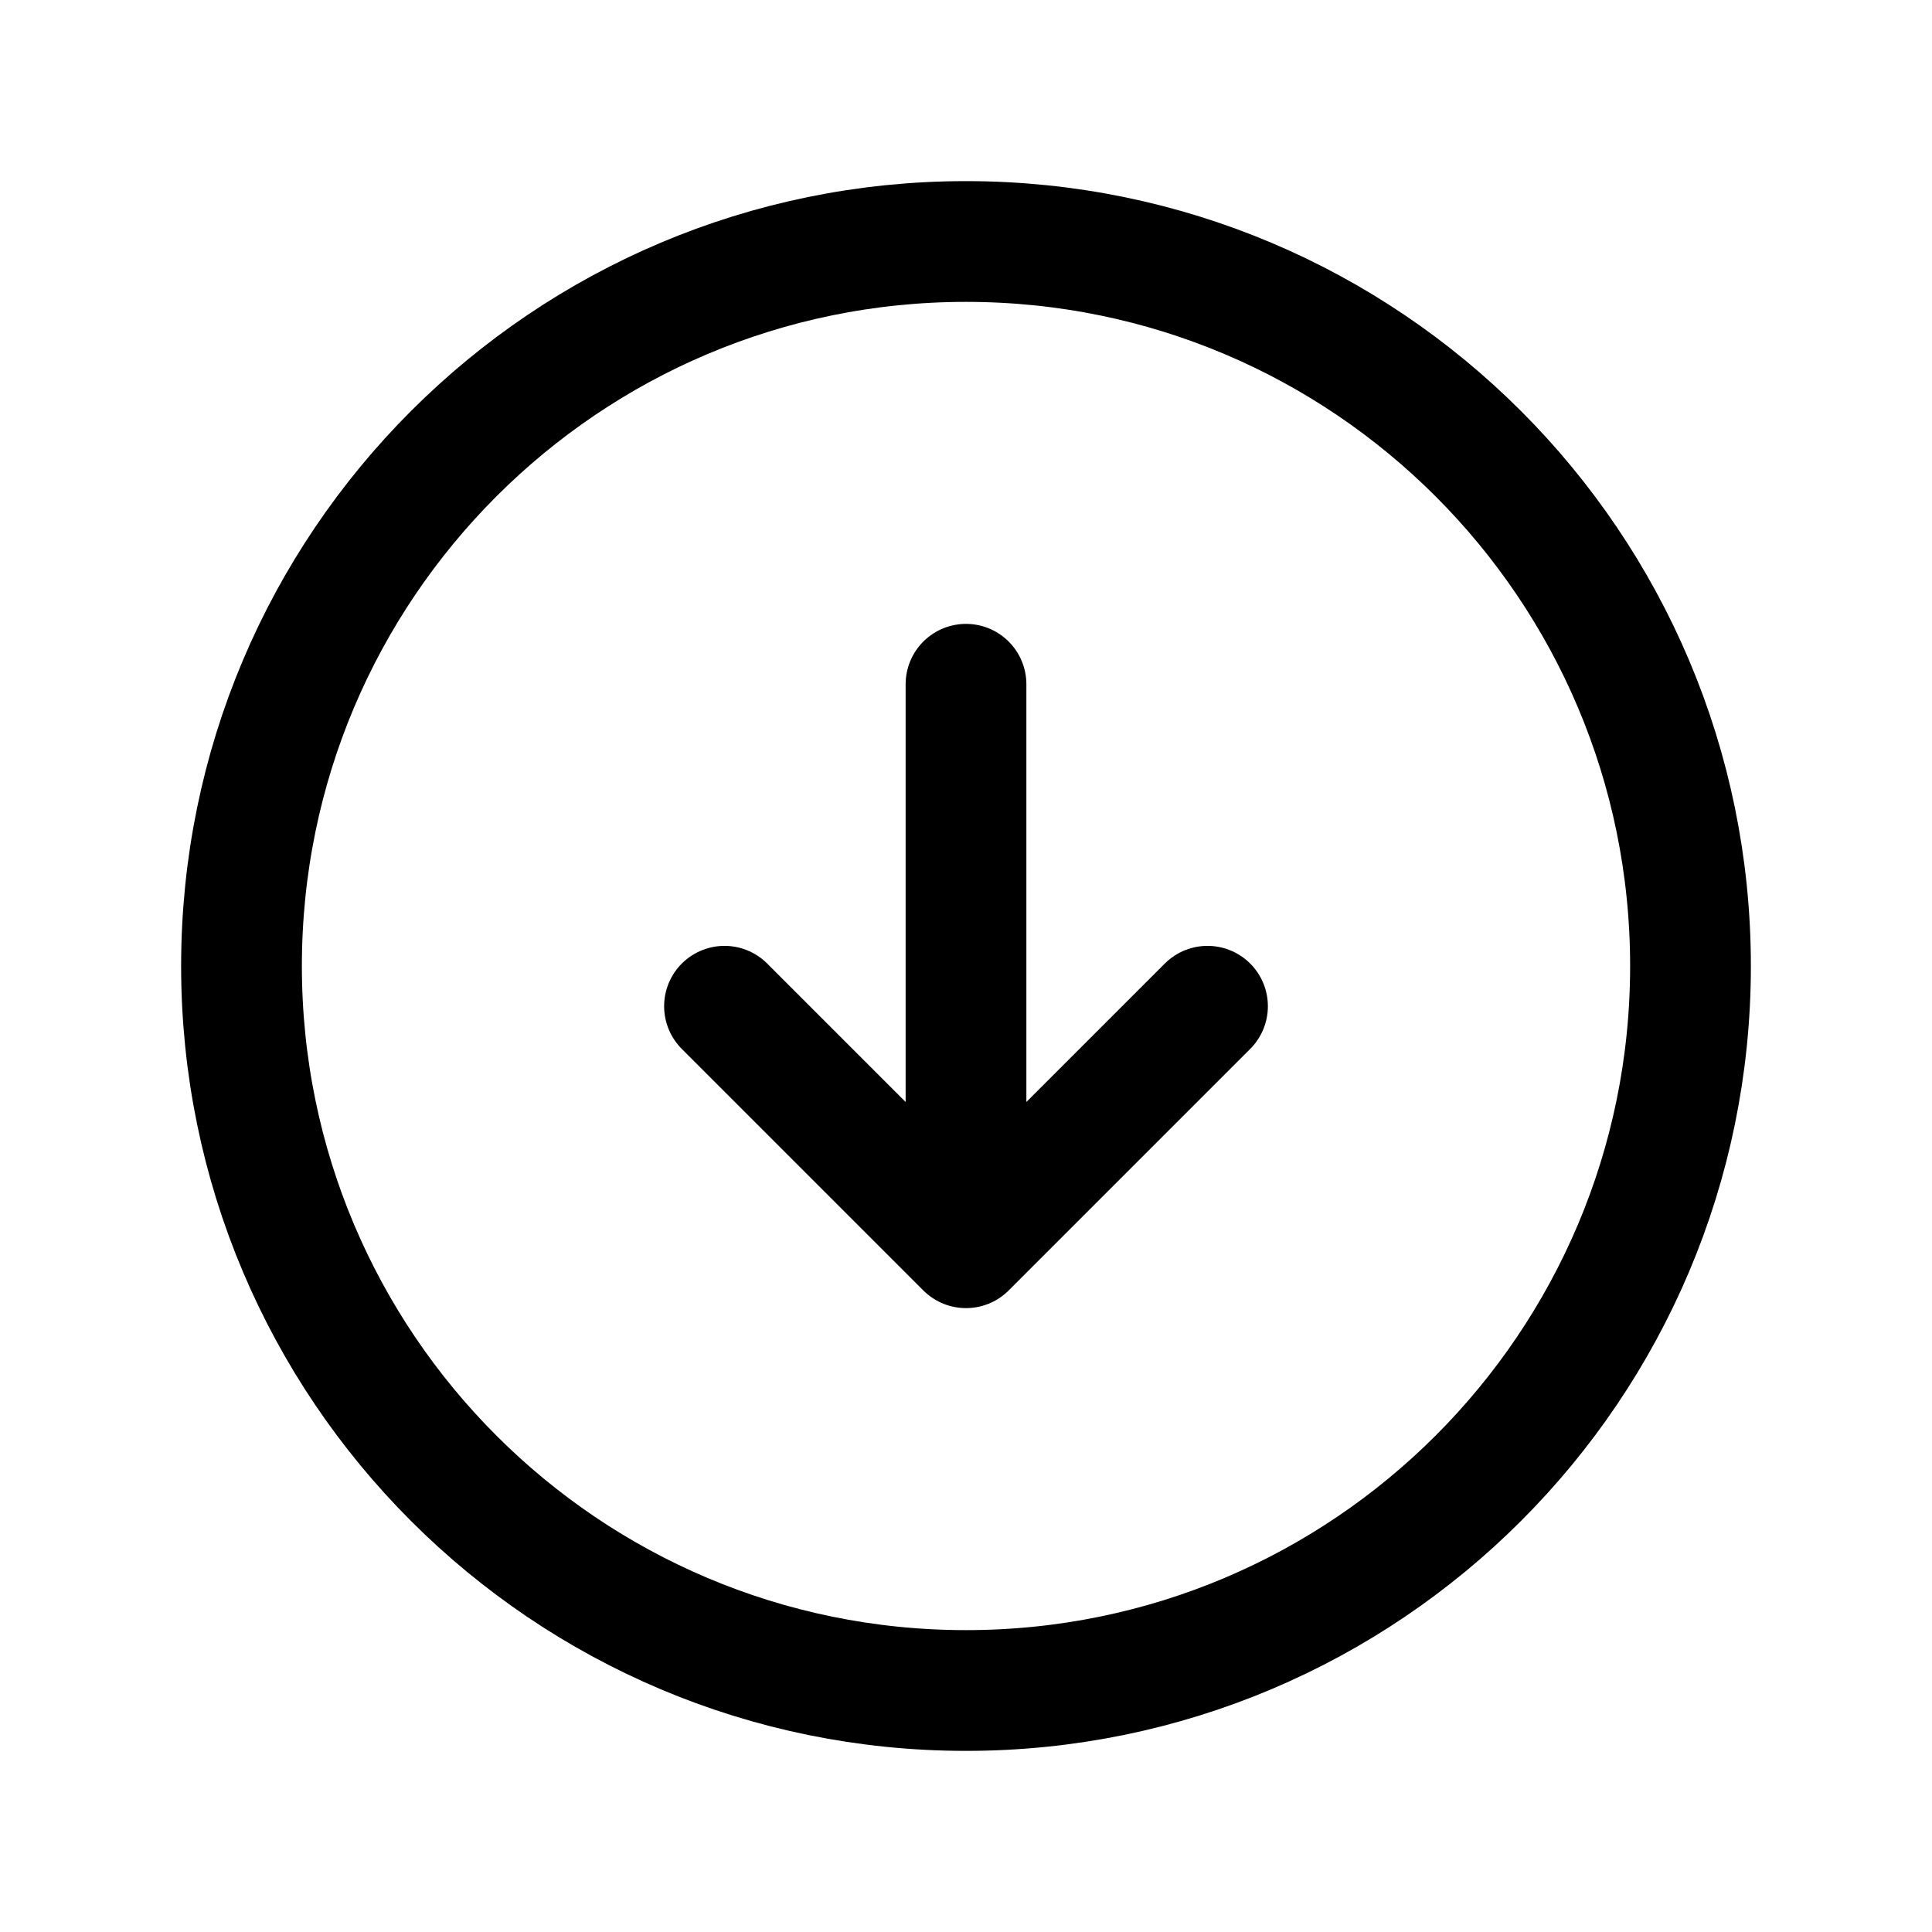 <svg width="64" height="64" viewBox="0 0 64 64" fill="none" xmlns="http://www.w3.org/2000/svg">
<rect x="0" y="0" width="64" height="64" fill="#808080" stroke="none"/>
<g clip-path="url(#clip0_371_1956)">
<rect width="64" height="64" fill="white"/>
<path fill-rule="evenodd" clip-rule="evenodd" d="M32 56C45.255 56 56 45.255 56 32C56 18.745 45.255 8 32 8C18.745 8 8 18.745 8 32C8 45.255 18.745 56 32 56Z" stroke="black" stroke-width="4" stroke-linecap="round" stroke-linejoin="round"/>
<path d="M32 22.667V41.333M32 41.333L24 33.333M32 41.333L40 33.333" stroke="black" stroke-width="4" stroke-linecap="round" stroke-linejoin="round"/>
</g>
<defs>
<clipPath id="clip0_371_1956">
<rect width="64" height="64" fill="white"/>
</clipPath>
</defs>
</svg>
